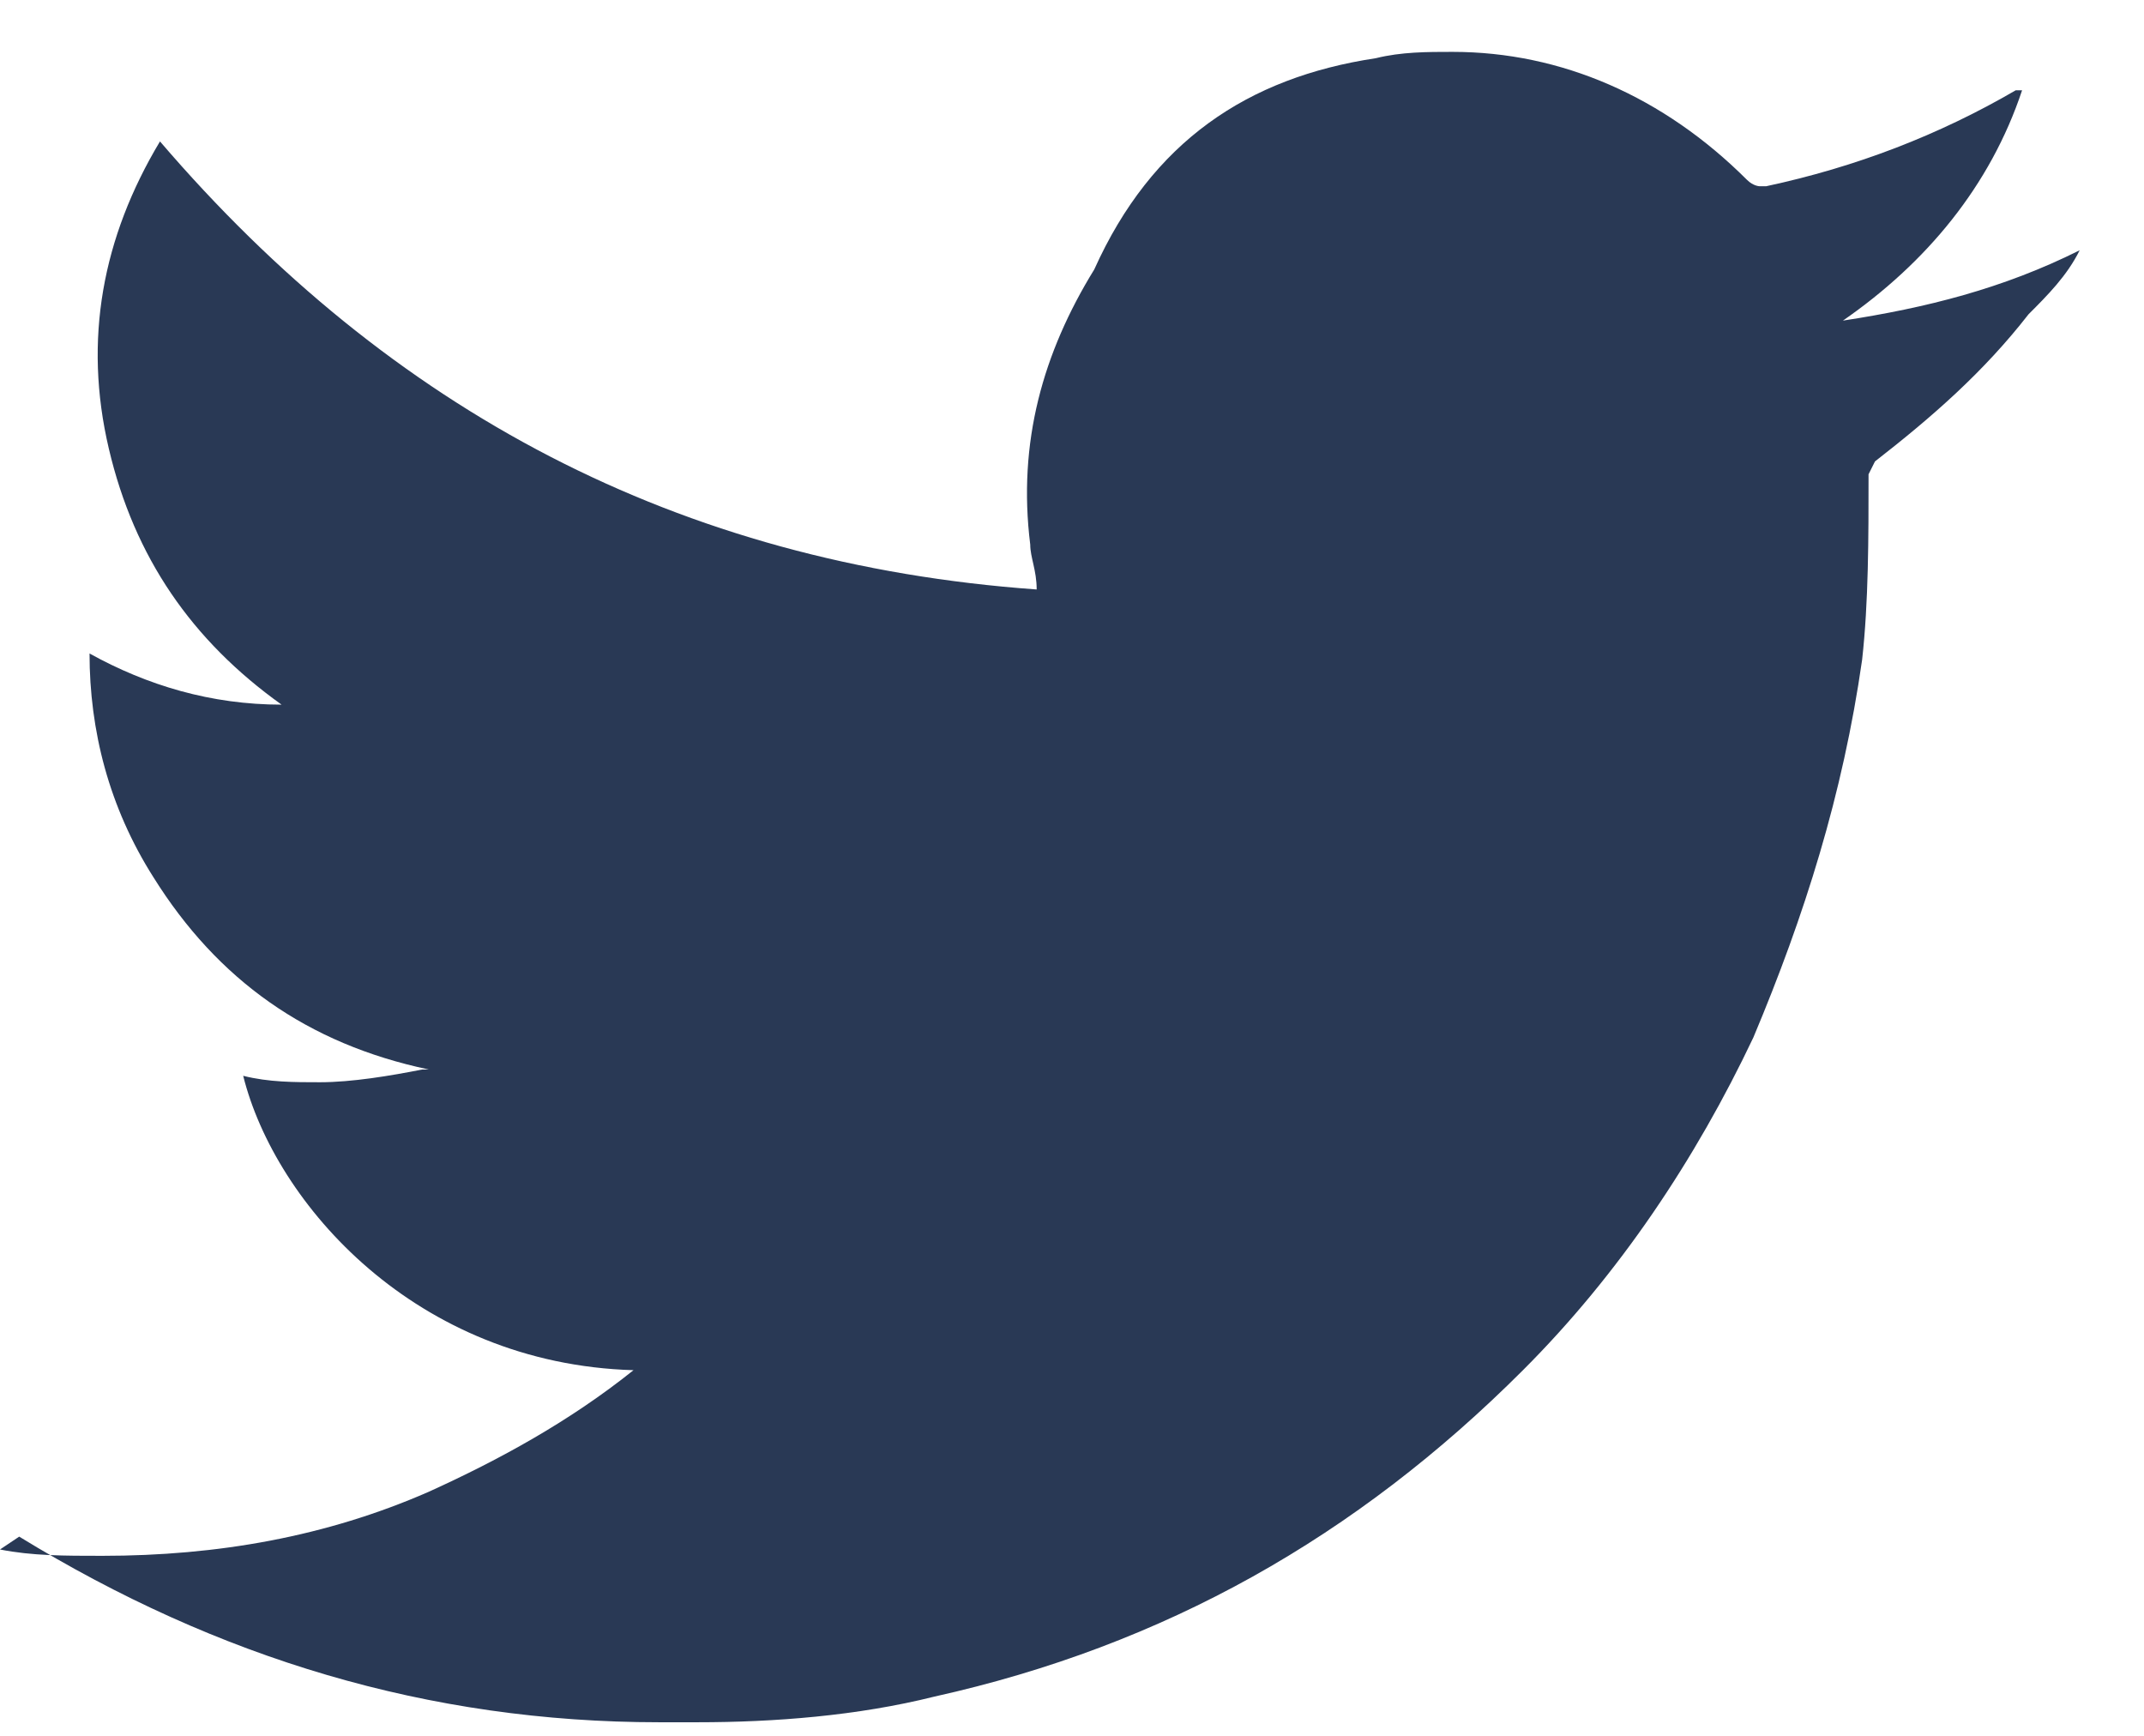 <svg width="21" height="17" viewBox="0 0 21 17" fill="none" xmlns="http://www.w3.org/2000/svg">
<path d="M20.37 2.451C20.245 2.702 20.057 2.89 19.869 3.078C19.43 3.642 18.929 4.08 18.365 4.519L18.302 4.645C18.302 5.271 18.302 5.898 18.239 6.462C18.051 7.778 17.675 8.969 17.174 10.16C16.61 11.351 15.858 12.479 14.917 13.419C13.288 15.049 11.407 16.115 9.151 16.616C8.399 16.804 7.584 16.867 6.832 16.867C6.707 16.867 6.581 16.867 6.456 16.867C4.199 16.867 2.131 16.24 0.188 15.049L0 15.175C0.313 15.237 0.627 15.237 1.003 15.237C2.131 15.237 3.197 15.049 4.199 14.61C4.889 14.297 5.578 13.921 6.205 13.419C4.074 13.357 2.695 11.79 2.382 10.536C2.632 10.599 2.883 10.599 3.134 10.599C3.447 10.599 3.823 10.536 4.137 10.474H4.199C3.009 10.223 2.131 9.596 1.504 8.593C1.066 7.904 0.877 7.152 0.877 6.4C1.442 6.713 2.068 6.901 2.758 6.901C1.88 6.274 1.316 5.459 1.066 4.394C0.815 3.328 1.003 2.325 1.567 1.385C3.823 4.018 6.644 5.522 10.154 5.773C10.154 5.585 10.091 5.459 10.091 5.334C9.966 4.331 10.216 3.454 10.718 2.639C11.282 1.385 12.222 0.759 13.476 0.57C13.726 0.508 13.977 0.508 14.228 0.508C15.293 0.508 16.296 0.947 17.111 1.761C17.174 1.824 17.236 1.824 17.236 1.824H17.299C18.177 1.636 18.991 1.323 19.744 0.884H19.806C19.493 1.824 18.866 2.576 18.051 3.14C18.866 3.015 19.618 2.827 20.37 2.451Z" fill="#293955"/>
</svg>
